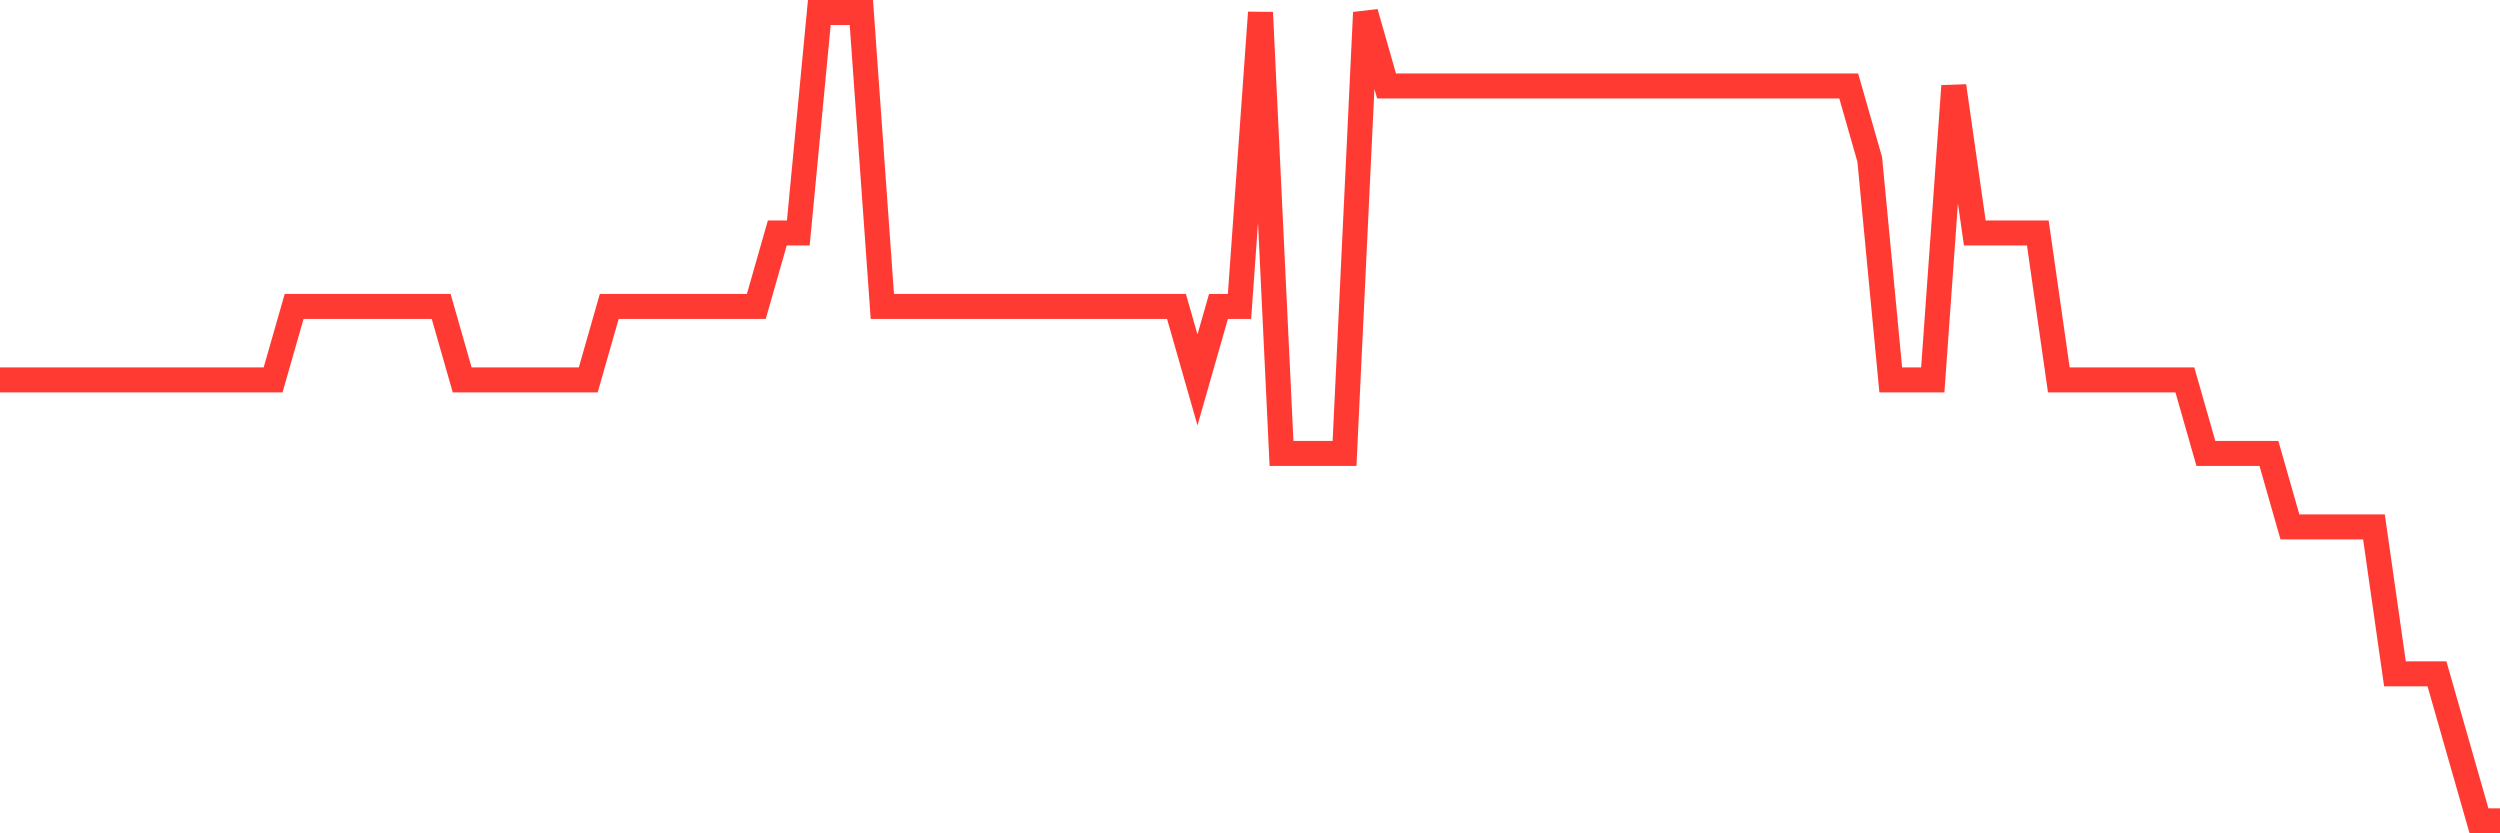 <svg
  xmlns="http://www.w3.org/2000/svg"
  xmlns:xlink="http://www.w3.org/1999/xlink"
  width="120"
  height="40"
  viewBox="0 0 120 40"
  preserveAspectRatio="none"
>
  <polyline
    points="0,18.236 1.008,18.236 2.017,18.236 3.025,18.236 4.034,18.236 5.042,18.236 6.05,18.236 7.059,18.236 8.067,18.236 9.076,18.236 10.084,18.236 11.092,18.236 12.101,18.236 13.109,18.236 14.118,14.709 15.126,14.709 16.134,14.709 17.143,14.709 18.151,14.709 19.16,14.709 20.168,14.709 21.176,14.709 22.185,18.236 23.193,18.236 24.202,18.236 25.21,18.236 26.218,18.236 27.227,18.236 28.235,18.236 29.244,14.709 30.252,14.709 31.261,14.709 32.269,14.709 33.277,14.709 34.286,14.709 35.294,14.709 36.303,14.709 37.311,11.182 38.319,11.182 39.328,0.6 40.336,0.6 41.345,0.6 42.353,14.709 43.361,14.709 44.37,14.709 45.378,14.709 46.387,14.709 47.395,14.709 48.403,14.709 49.412,14.709 50.42,14.709 51.429,14.709 52.437,14.709 53.445,14.709 54.454,14.709 55.462,14.709 56.471,14.709 57.479,18.236 58.487,14.709 59.496,14.709 60.504,0.6 61.513,21.764 62.521,21.764 63.529,21.764 64.538,21.764 65.546,0.6 66.555,4.127 67.563,4.127 68.571,4.127 69.58,4.127 70.588,4.127 71.597,4.127 72.605,4.127 73.613,4.127 74.622,4.127 75.63,4.127 76.639,4.127 77.647,4.127 78.655,4.127 79.664,4.127 80.672,4.127 81.681,4.127 82.689,4.127 83.697,4.127 84.706,4.127 85.714,4.127 86.723,4.127 87.731,4.127 88.739,4.127 89.748,7.655 90.756,18.236 91.765,18.236 92.773,18.236 93.782,4.127 94.79,11.182 95.798,11.182 96.807,11.182 97.815,11.182 98.824,18.236 99.832,18.236 100.84,18.236 101.849,18.236 102.857,18.236 103.866,18.236 104.874,18.236 105.882,21.764 106.891,21.764 107.899,21.764 108.908,21.764 109.916,25.291 110.924,25.291 111.933,25.291 112.941,25.291 113.95,25.291 114.958,32.345 115.966,32.345 116.975,32.345 117.983,35.873 118.992,39.4 120,39.4"
    fill="none"
    stroke="#ff3a33"
    stroke-width="1.2"
  >
  </polyline>
</svg>